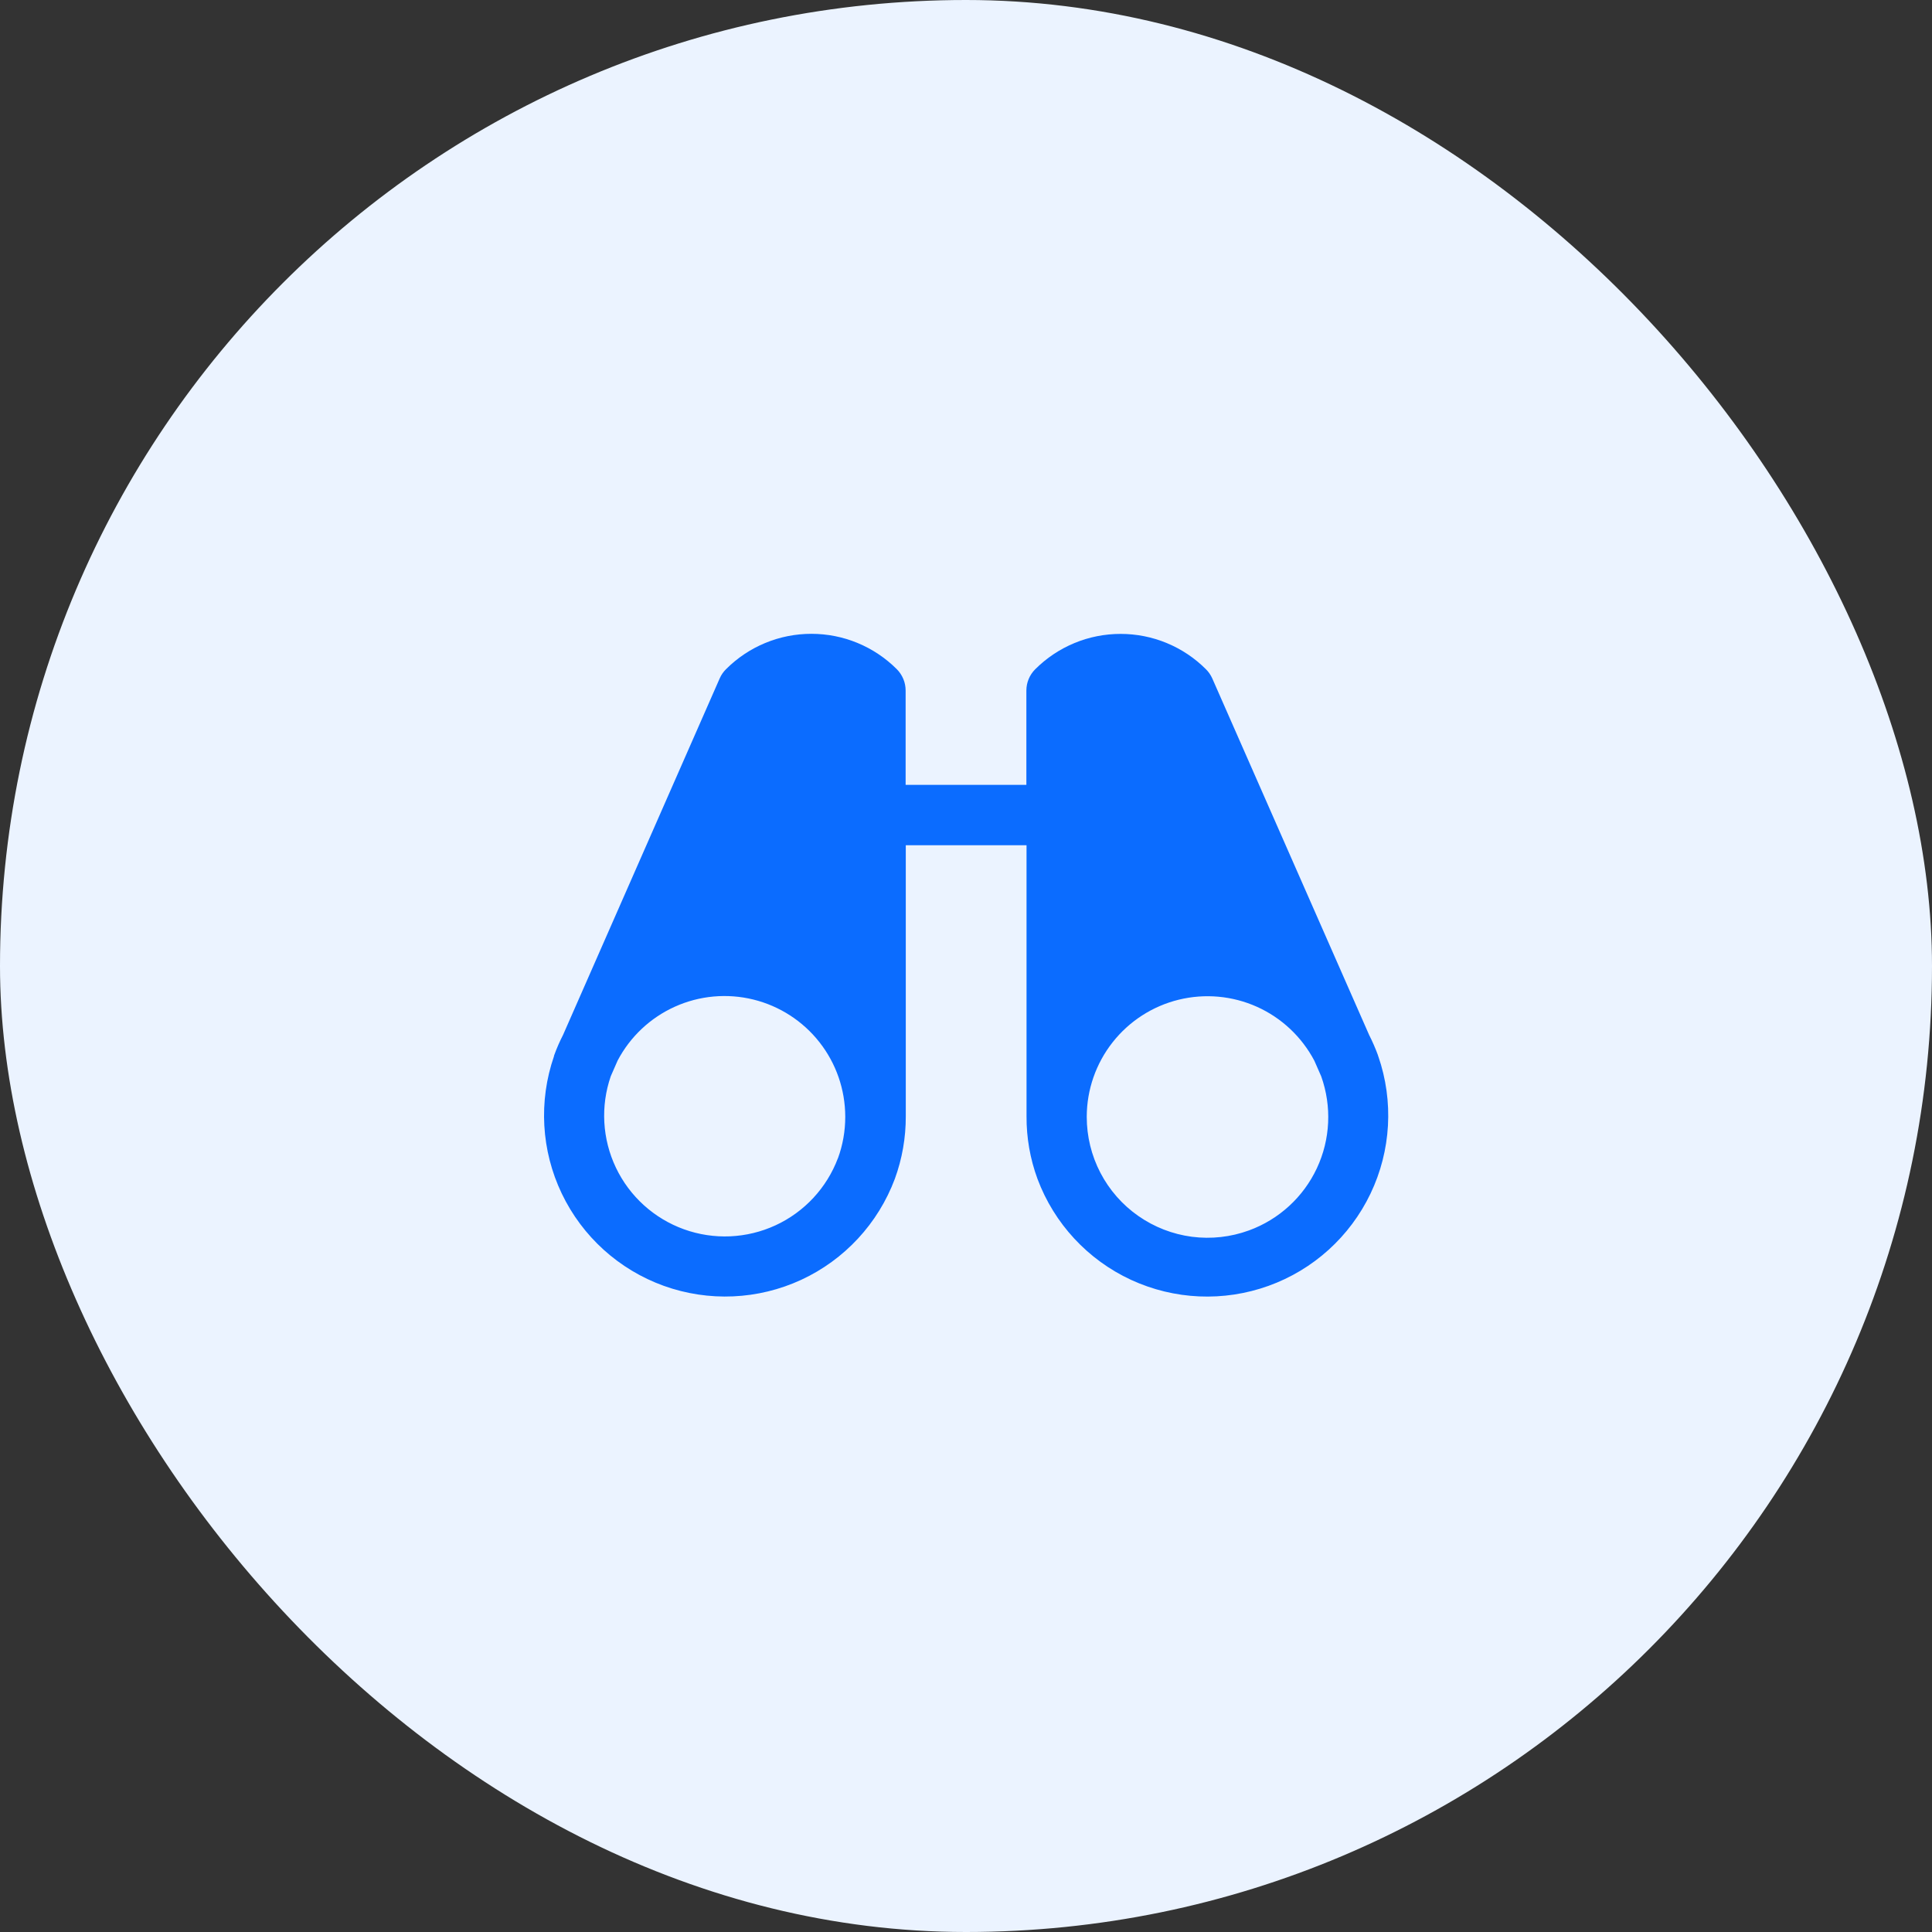 <svg width="48" height="48" viewBox="0 0 48 48" fill="none" xmlns="http://www.w3.org/2000/svg">
<rect x="0" y="0" width="48" height="48" fill="#333333" stroke="none"/>
<rect width="48" height="48" rx="24" fill="#EBF3FF"/>
<path d="M34.239 26.241V26.231C34.238 26.224 34.236 26.217 34.233 26.211C34.17 26.041 34.098 25.875 34.016 25.714L30.119 16.856C30.081 16.771 30.028 16.693 29.962 16.628C29.684 16.349 29.353 16.128 28.989 15.977C28.625 15.826 28.235 15.749 27.841 15.749C27.447 15.749 27.057 15.826 26.693 15.977C26.329 16.128 25.998 16.349 25.719 16.628C25.579 16.768 25.5 16.958 25.5 17.156V19.5H22.5V17.156C22.5 17.058 22.481 16.96 22.443 16.869C22.405 16.778 22.35 16.695 22.281 16.626C22.002 16.347 21.671 16.126 21.307 15.975C20.943 15.824 20.553 15.747 20.159 15.747C19.765 15.747 19.375 15.824 19.011 15.975C18.647 16.126 18.316 16.347 18.038 16.626C17.971 16.692 17.918 16.769 17.881 16.854L13.988 25.714C13.905 25.875 13.833 26.041 13.771 26.211C13.768 26.217 13.766 26.224 13.764 26.23C13.764 26.23 13.764 26.238 13.764 26.241C13.377 27.359 13.446 28.586 13.957 29.654C14.468 30.722 15.379 31.546 16.493 31.947C17.607 32.347 18.834 32.293 19.908 31.796C20.982 31.298 21.817 30.397 22.232 29.288C22.414 28.79 22.506 28.264 22.504 27.733V21H25.504V27.734C25.501 28.265 25.593 28.791 25.776 29.289C26.19 30.398 27.025 31.299 28.099 31.797C29.174 32.294 30.401 32.348 31.515 31.947C32.629 31.547 33.539 30.723 34.05 29.655C34.561 28.587 34.63 27.36 34.243 26.242L34.239 26.241ZM20.819 28.772C20.542 29.511 19.985 30.111 19.269 30.442C18.552 30.773 17.735 30.809 16.992 30.541C16.25 30.273 15.643 29.724 15.303 29.012C14.963 28.3 14.917 27.482 15.175 26.737L15.345 26.349C15.657 25.756 16.158 25.285 16.769 25.01C17.38 24.735 18.065 24.673 18.716 24.833C19.366 24.993 19.945 25.366 20.358 25.892C20.773 26.419 20.998 27.069 21 27.739V27.75C21 28.1 20.939 28.447 20.819 28.776V28.772ZM31.031 30.569C30.578 30.735 30.091 30.789 29.612 30.727C29.133 30.664 28.677 30.487 28.281 30.21C27.885 29.934 27.562 29.565 27.339 29.137C27.116 28.709 27 28.233 27 27.75V27.74C27.002 27.07 27.229 26.421 27.643 25.895C28.057 25.369 28.636 24.996 29.286 24.837C29.936 24.678 30.621 24.74 31.232 25.015C31.842 25.29 32.343 25.762 32.655 26.354L32.825 26.741C33.091 27.487 33.053 28.308 32.717 29.025C32.381 29.742 31.775 30.297 31.031 30.569Z" fill="#0B6CFF"/>
</svg>
